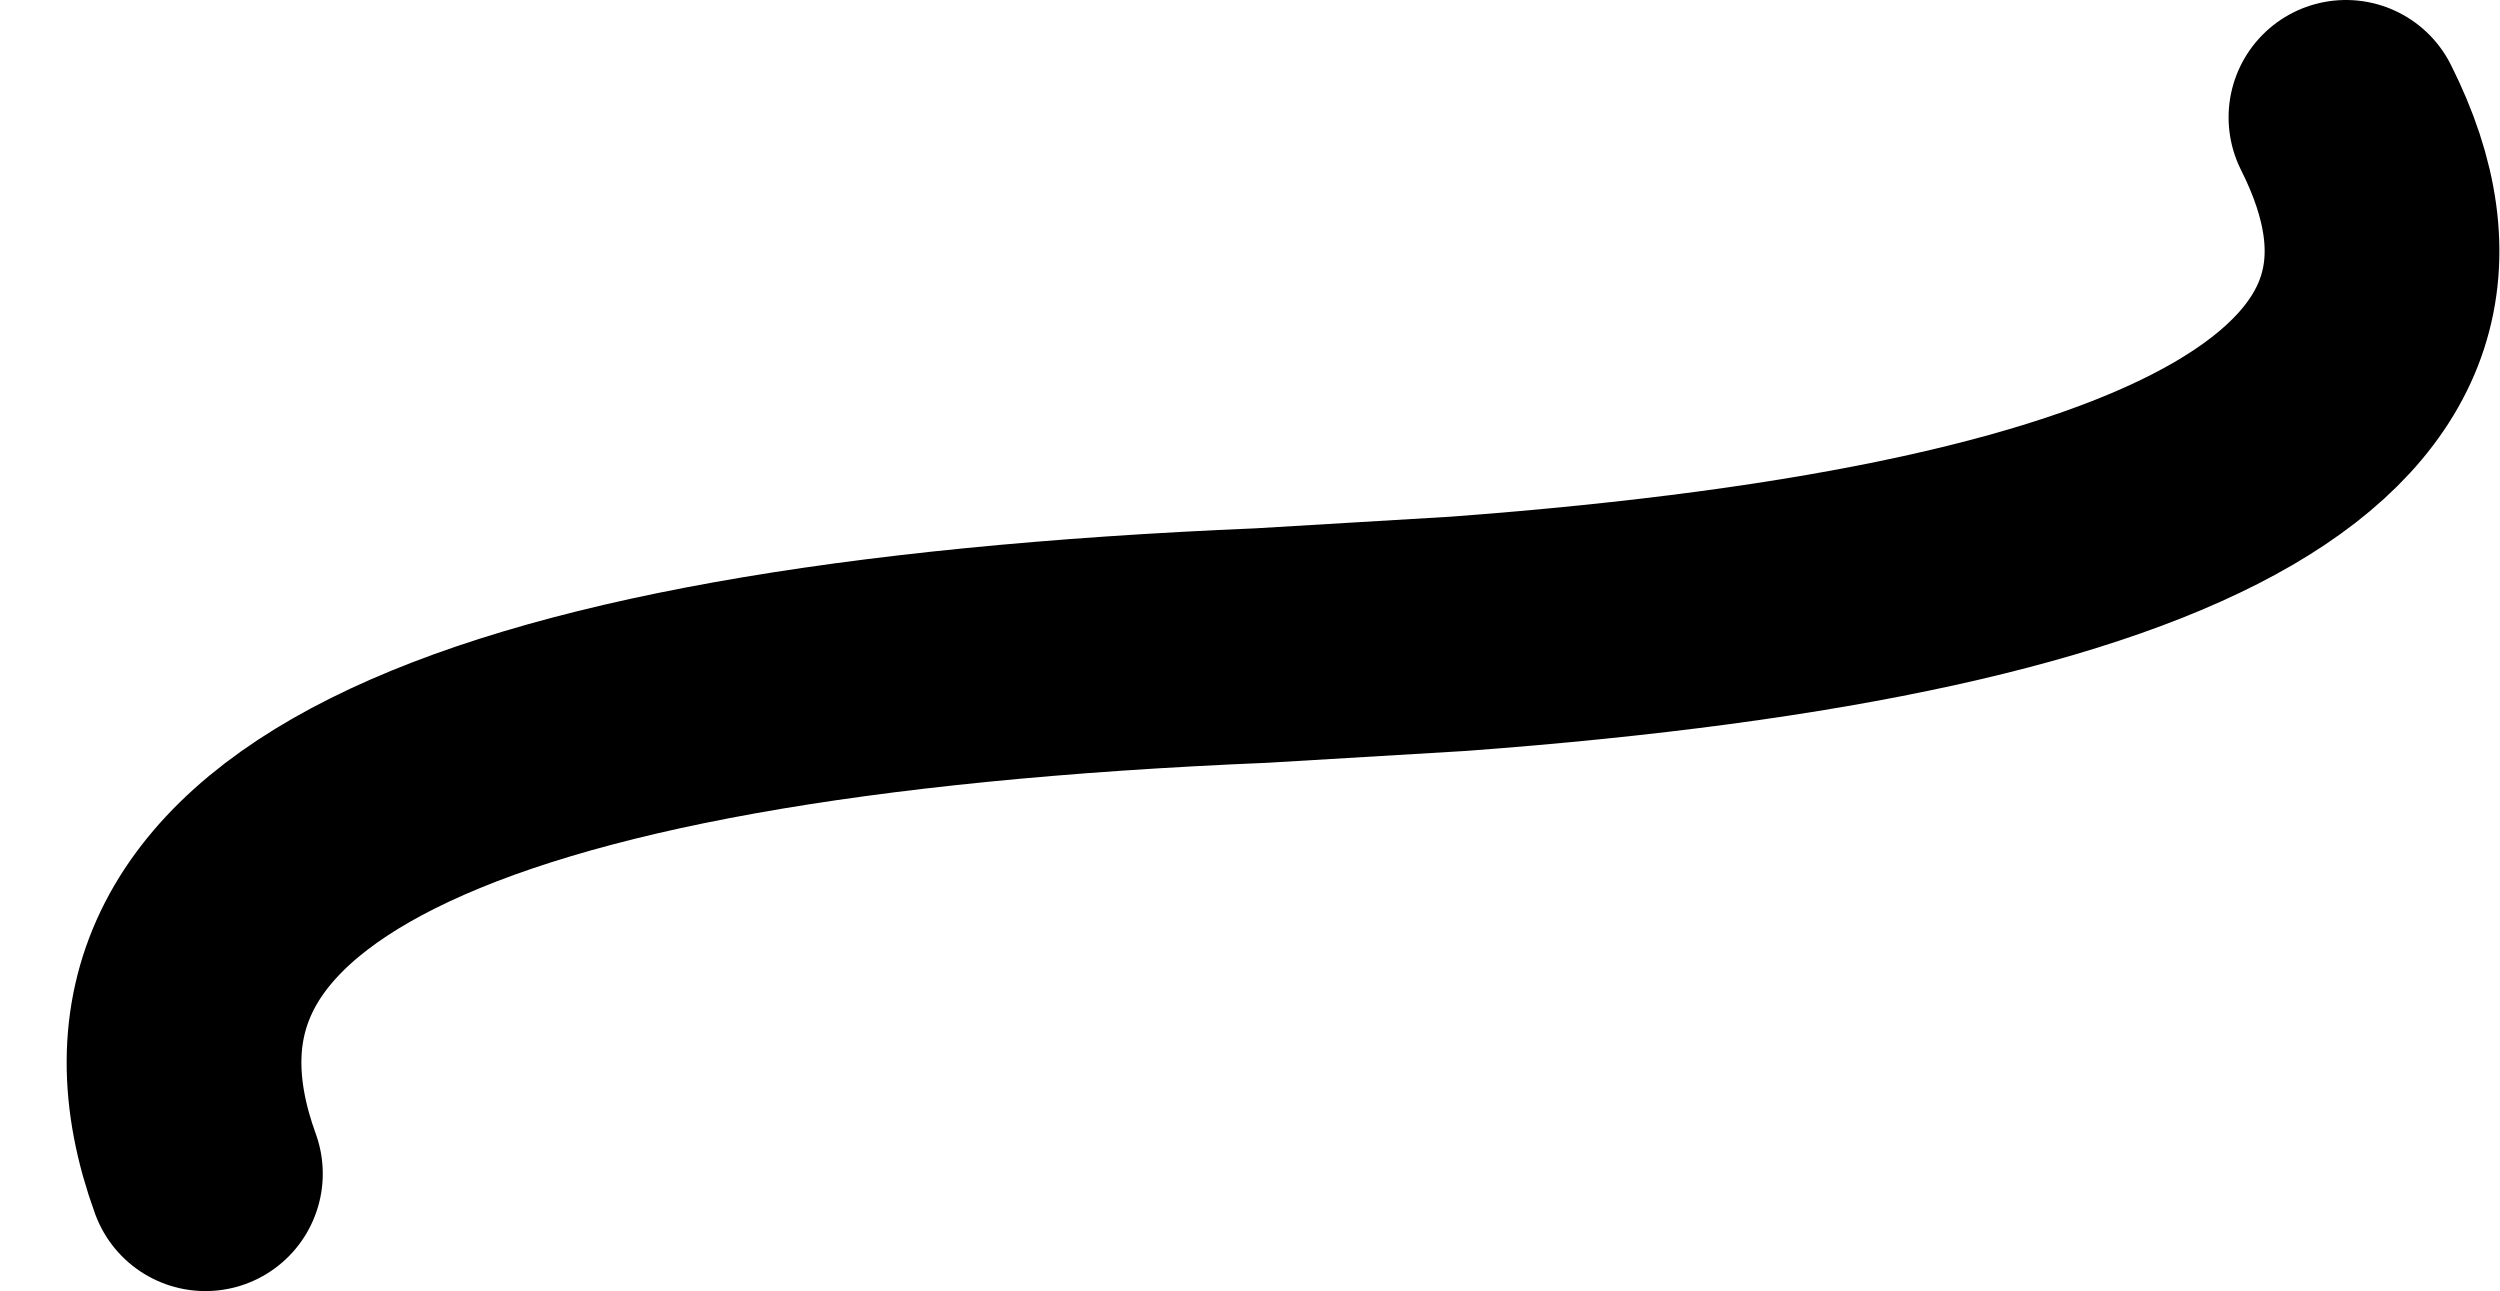<?xml version="1.0" encoding="UTF-8" standalone="no"?>
<svg xmlns:xlink="http://www.w3.org/1999/xlink" height="44.0px" width="85.2px" xmlns="http://www.w3.org/2000/svg">
  <g transform="matrix(1.0, 0.0, 0.0, 1.0, 7.0, 40.0)">
    <path d="M0.0 0.0 Q-5.9 -16.25 36.0 -18.0 39.35 -18.2 42.7 -18.4 80.4 -21.2 72.95 -36.0" fill="none" stroke="#000000" stroke-linecap="round" stroke-linejoin="round" stroke-width="8.0">
      <animate attributeName="stroke" dur="2s" repeatCount="indefinite" values="#000000;#000001"/>
      <animate attributeName="stroke-width" dur="2s" repeatCount="indefinite" values="8.0;8.0"/>
      <animate attributeName="fill-opacity" dur="2s" repeatCount="indefinite" values="1.0;1.0"/>
      <animate attributeName="d" dur="2s" repeatCount="indefinite" values="M0.0 0.0 Q-5.9 -16.25 36.0 -18.0 39.35 -18.2 42.7 -18.4 80.4 -21.2 72.95 -36.0;M0.0 0.0 Q-4.55 -12.9 -2.25 -16.85 -1.55 -18.05 -0.15 -18.4 1.8 -19.7 0.5 -36.0"/>
    </path>
  </g>
</svg>
